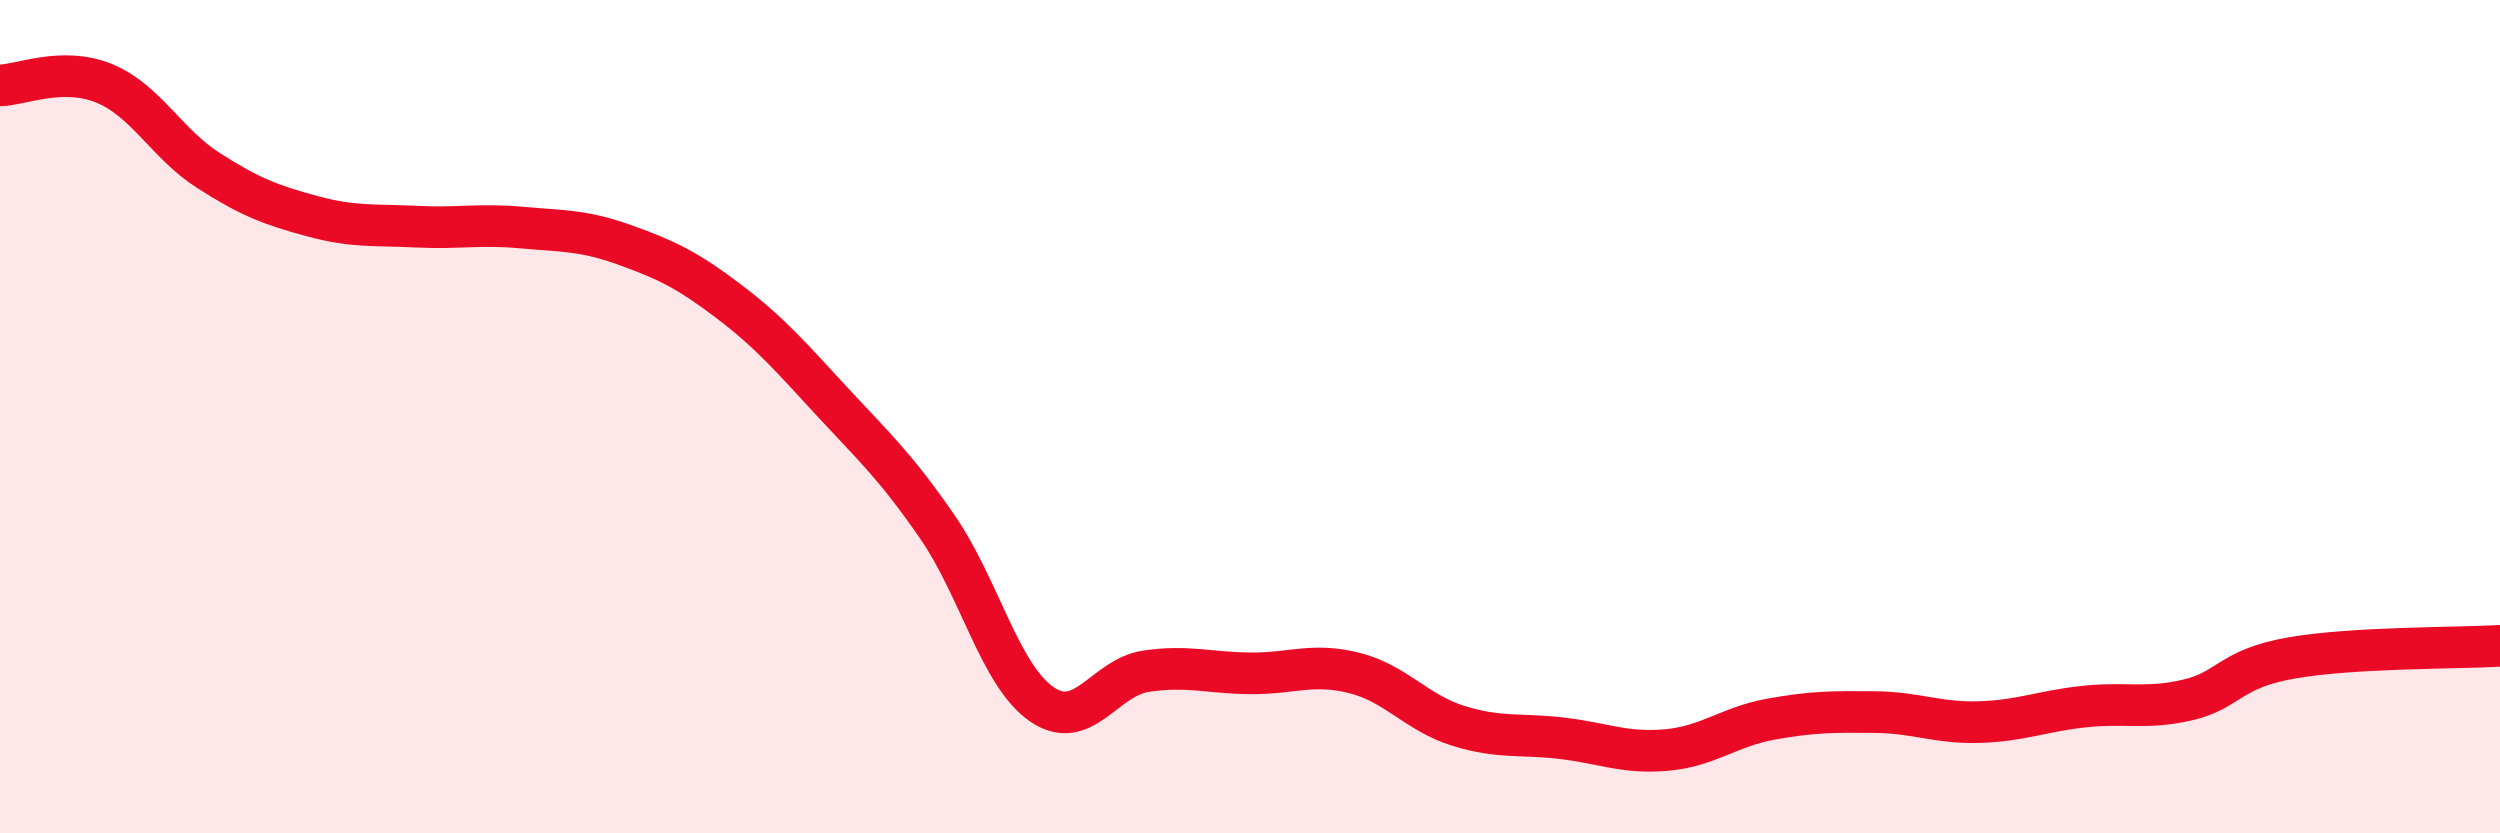 
    <svg width="60" height="20" viewBox="0 0 60 20" xmlns="http://www.w3.org/2000/svg">
      <path
        d="M 0,2.05 C 0.5,2.04 1.5,1.59 2.5,2 C 3.5,2.41 4,3.45 5,4.09 C 6,4.73 6.5,4.92 7.5,5.19 C 8.5,5.46 9,5.39 10,5.44 C 11,5.49 11.5,5.37 12.5,5.46 C 13.5,5.55 14,5.52 15,5.88 C 16,6.24 16.5,6.48 17.5,7.24 C 18.5,8 19,8.59 20,9.67 C 21,10.75 21.5,11.2 22.5,12.65 C 23.5,14.1 24,16.21 25,16.9 C 26,17.59 26.5,16.26 27.5,16.11 C 28.5,15.96 29,16.15 30,16.16 C 31,16.17 31.5,15.9 32.5,16.15 C 33.5,16.4 34,17.11 35,17.42 C 36,17.73 36.5,17.6 37.5,17.72 C 38.5,17.84 39,18.09 40,18 C 41,17.91 41.5,17.44 42.5,17.26 C 43.5,17.08 44,17.08 45,17.09 C 46,17.1 46.5,17.36 47.5,17.33 C 48.5,17.3 49,17.07 50,16.96 C 51,16.85 51.5,17.03 52.5,16.8 C 53.5,16.57 53.5,16.05 55,15.79 C 56.5,15.53 59,15.56 60,15.5L60 20L0 20Z"
        fill="#EB0A25"
        opacity="0.1"
        stroke-linecap="round"
        stroke-linejoin="round"
      />
      <path
        d="M 0,2.05 C 0.5,2.04 1.5,1.59 2.5,2 C 3.5,2.41 4,3.45 5,4.09 C 6,4.73 6.5,4.92 7.5,5.19 C 8.5,5.46 9,5.39 10,5.44 C 11,5.49 11.5,5.37 12.5,5.46 C 13.5,5.55 14,5.52 15,5.88 C 16,6.24 16.5,6.48 17.5,7.24 C 18.5,8 19,8.59 20,9.67 C 21,10.75 21.5,11.2 22.5,12.65 C 23.5,14.1 24,16.21 25,16.9 C 26,17.59 26.5,16.26 27.5,16.11 C 28.5,15.96 29,16.15 30,16.16 C 31,16.17 31.5,15.9 32.5,16.15 C 33.5,16.4 34,17.11 35,17.42 C 36,17.73 36.5,17.6 37.5,17.72 C 38.5,17.84 39,18.09 40,18 C 41,17.91 41.5,17.44 42.5,17.26 C 43.5,17.08 44,17.08 45,17.09 C 46,17.1 46.5,17.36 47.5,17.33 C 48.5,17.3 49,17.07 50,16.96 C 51,16.85 51.5,17.03 52.5,16.8 C 53.5,16.57 53.5,16.05 55,15.79 C 56.5,15.53 59,15.56 60,15.5"
        stroke="#EB0A25"
        stroke-width="1"
        fill="none"
        stroke-linecap="round"
        stroke-linejoin="round"
      />
    </svg>
  